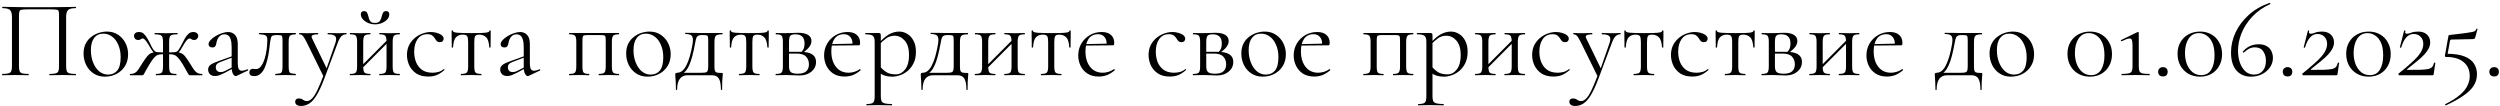 <?xml version="1.0" encoding="UTF-8"?> <svg xmlns="http://www.w3.org/2000/svg" width="731" height="31" viewBox="0 0 731 31" fill="none"><path d="M22.122 21.616C22.186 21.616 22.218 21.68 22.218 21.808C22.218 21.936 22.186 22 22.122 22C21.61 22 21.024 21.989 20.363 21.968C19.723 21.947 19.05 21.936 18.346 21.936C17.6 21.936 16.896 21.947 16.235 21.968C15.595 21.989 15.018 22 14.507 22C14.443 22 14.411 21.936 14.411 21.808C14.411 21.68 14.443 21.616 14.507 21.616C15.296 21.616 15.883 21.563 16.267 21.456C16.672 21.349 16.939 21.136 17.067 20.816C17.195 20.496 17.259 20.027 17.259 19.408V4.72C17.259 4.059 17.227 3.589 17.163 3.312C17.099 3.035 16.885 2.875 16.523 2.832C16.181 2.768 15.595 2.736 14.762 2.736H8.203C7.349 2.736 6.731 2.768 6.346 2.832C5.984 2.896 5.76 3.067 5.675 3.344C5.589 3.621 5.546 4.08 5.546 4.72V19.408C5.546 20.027 5.611 20.496 5.739 20.816C5.867 21.136 6.133 21.349 6.538 21.456C6.944 21.563 7.541 21.616 8.331 21.616C8.373 21.616 8.395 21.68 8.395 21.808C8.395 21.936 8.373 22 8.331 22C7.797 22 7.21 21.989 6.571 21.968C5.931 21.947 5.226 21.936 4.458 21.936C3.755 21.936 3.072 21.947 2.41 21.968C1.77 21.989 1.194 22 0.682 22C0.64 22 0.619 21.936 0.619 21.808C0.619 21.68 0.64 21.616 0.682 21.616C1.472 21.616 2.069 21.563 2.474 21.456C2.88 21.349 3.147 21.136 3.275 20.816C3.424 20.496 3.498 20.027 3.498 19.408V4.976C3.498 4.059 3.328 3.397 2.986 2.992C2.645 2.587 1.888 2.384 0.715 2.384C0.672 2.384 0.65 2.32 0.65 2.192C0.65 2.064 0.672 2 0.715 2C1.077 2 1.802 2.011 2.89 2.032C3.978 2.053 5.28 2.075 6.795 2.096C8.331 2.096 9.909 2.096 11.53 2.096C12.853 2.096 14.112 2.096 15.306 2.096C16.501 2.075 17.589 2.064 18.57 2.064C19.552 2.043 20.352 2.032 20.971 2.032C21.61 2.011 21.994 2 22.122 2C22.186 2 22.218 2.064 22.218 2.192C22.218 2.32 22.186 2.384 22.122 2.384C20.949 2.384 20.192 2.587 19.851 2.992C19.509 3.397 19.338 4.059 19.338 4.976V19.408C19.338 20.027 19.402 20.496 19.53 20.816C19.68 21.136 19.947 21.349 20.331 21.456C20.736 21.563 21.333 21.616 22.122 21.616ZM30.673 22.416C29.415 22.416 28.316 22.107 27.377 21.488C26.439 20.869 25.713 20.048 25.201 19.024C24.689 17.979 24.433 16.859 24.433 15.664C24.433 14.555 24.636 13.595 25.041 12.784C25.447 11.973 25.991 11.312 26.673 10.8C27.356 10.267 28.092 9.872 28.881 9.616C29.692 9.36 30.481 9.232 31.249 9.232C32.551 9.232 33.66 9.552 34.577 10.192C35.516 10.832 36.231 11.653 36.721 12.656C37.212 13.659 37.457 14.715 37.457 15.824C37.457 17.189 37.148 18.363 36.529 19.344C35.911 20.325 35.089 21.083 34.065 21.616C33.041 22.149 31.911 22.416 30.673 22.416ZM31.601 21.808C32.732 21.808 33.628 21.413 34.289 20.624C34.951 19.813 35.281 18.512 35.281 16.72C35.281 15.376 35.057 14.192 34.609 13.168C34.183 12.123 33.585 11.312 32.817 10.736C32.049 10.139 31.175 9.84 30.193 9.84C29.063 9.84 28.177 10.256 27.537 11.088C26.897 11.92 26.577 13.115 26.577 14.672C26.577 15.973 26.791 17.168 27.217 18.256C27.644 19.344 28.231 20.208 28.977 20.848C29.745 21.488 30.62 21.808 31.601 21.808ZM45.647 22C45.583 22 45.551 21.936 45.551 21.808C45.551 21.68 45.583 21.616 45.647 21.616C46.522 21.616 47.077 21.477 47.311 21.2C47.546 20.923 47.663 20.325 47.663 19.408V12.304C47.663 11.685 47.61 11.216 47.503 10.896C47.397 10.576 47.173 10.352 46.831 10.224C46.49 10.096 45.967 10.032 45.263 10.032C45.221 10.032 45.199 9.968 45.199 9.84C45.199 9.712 45.221 9.648 45.263 9.648C45.839 9.648 46.394 9.659 46.927 9.68C47.482 9.701 48.026 9.712 48.559 9.712C49.093 9.712 49.626 9.701 50.159 9.68C50.714 9.659 51.279 9.648 51.855 9.648C51.919 9.648 51.951 9.712 51.951 9.84C51.951 9.968 51.919 10.032 51.855 10.032C51.173 10.032 50.661 10.085 50.319 10.192C49.978 10.299 49.743 10.512 49.615 10.832C49.509 11.152 49.455 11.621 49.455 12.24V19.408C49.455 20.325 49.573 20.923 49.807 21.2C50.063 21.477 50.639 21.616 51.535 21.616C51.578 21.616 51.599 21.68 51.599 21.808C51.599 21.936 51.578 22 51.535 22C51.109 22 50.639 21.989 50.127 21.968C49.615 21.947 49.093 21.936 48.559 21.936C48.026 21.936 47.503 21.947 46.991 21.968C46.501 21.989 46.053 22 45.647 22ZM38.063 22C37.999 22 37.967 21.936 37.967 21.808C37.967 21.68 37.999 21.616 38.063 21.616C38.703 21.616 39.205 21.488 39.567 21.232C39.951 20.976 40.293 20.603 40.591 20.112C40.911 19.621 41.295 19.013 41.743 18.288C42.298 17.435 42.757 16.795 43.119 16.368C43.482 15.941 43.866 15.653 44.271 15.504C44.698 15.333 45.274 15.248 45.999 15.248C46.234 15.248 46.49 15.259 46.767 15.28C47.066 15.301 47.397 15.323 47.759 15.344C48.122 15.344 48.495 15.355 48.879 15.376L48.847 15.952C48.293 15.888 47.823 15.856 47.439 15.856C46.885 15.856 46.415 15.941 46.031 16.112C45.669 16.261 45.306 16.56 44.943 17.008C44.581 17.435 44.143 18.075 43.631 18.928C43.162 19.717 42.81 20.325 42.575 20.752C42.362 21.157 42.202 21.456 42.095 21.648C41.989 21.819 41.903 21.925 41.839 21.968C41.775 21.989 41.69 22 41.583 22H38.063ZM45.999 15.792C45.573 15.792 45.189 15.611 44.847 15.248C44.527 14.885 44.207 14.427 43.887 13.872C43.695 13.488 43.461 13.093 43.183 12.688C42.927 12.283 42.671 11.941 42.415 11.664C42.181 11.387 41.967 11.248 41.775 11.248C41.626 11.248 41.487 11.28 41.359 11.344C41.231 11.408 41.103 11.483 40.975 11.568C40.847 11.653 40.666 11.696 40.431 11.696C40.047 11.696 39.738 11.579 39.503 11.344C39.29 11.088 39.183 10.8 39.183 10.48C39.183 10.181 39.301 9.925 39.535 9.712C39.77 9.477 40.143 9.36 40.655 9.36C41.21 9.36 41.669 9.531 42.031 9.872C42.415 10.213 42.789 10.704 43.151 11.344C43.514 11.984 43.919 12.773 44.367 13.712C44.517 13.968 44.666 14.213 44.815 14.448C44.986 14.683 45.167 14.875 45.359 15.024C45.551 15.173 45.765 15.248 45.999 15.248V15.792ZM55.567 22C55.461 22 55.375 21.989 55.311 21.968C55.247 21.925 55.162 21.819 55.055 21.648C54.97 21.456 54.799 21.157 54.543 20.752C54.309 20.325 53.967 19.717 53.519 18.928C53.007 18.075 52.559 17.435 52.175 17.008C51.813 16.56 51.439 16.261 51.055 16.112C50.693 15.941 50.234 15.856 49.679 15.856C49.295 15.856 48.837 15.888 48.303 15.952L48.271 15.376C48.655 15.355 49.029 15.344 49.391 15.344C49.754 15.323 50.085 15.301 50.383 15.28C50.682 15.259 50.938 15.248 51.151 15.248C51.877 15.248 52.442 15.333 52.847 15.504C53.274 15.653 53.669 15.941 54.031 16.368C54.394 16.795 54.842 17.435 55.375 18.288C55.845 19.013 56.229 19.621 56.527 20.112C56.847 20.603 57.189 20.976 57.551 21.232C57.935 21.488 58.447 21.616 59.087 21.616C59.151 21.616 59.183 21.68 59.183 21.808C59.183 21.936 59.151 22 59.087 22H55.567ZM51.151 15.792V15.248C51.386 15.248 51.599 15.173 51.791 15.024C51.983 14.875 52.154 14.683 52.303 14.448C52.453 14.213 52.602 13.968 52.751 13.712C53.242 12.773 53.658 11.984 53.999 11.344C54.362 10.704 54.735 10.213 55.119 9.872C55.503 9.531 55.962 9.36 56.495 9.36C56.986 9.36 57.349 9.477 57.583 9.712C57.839 9.925 57.967 10.181 57.967 10.48C57.967 10.8 57.85 11.088 57.615 11.344C57.402 11.579 57.103 11.696 56.719 11.696C56.506 11.696 56.325 11.653 56.175 11.568C56.026 11.483 55.887 11.408 55.759 11.344C55.653 11.28 55.525 11.248 55.375 11.248C55.205 11.248 54.981 11.387 54.703 11.664C54.447 11.941 54.191 12.283 53.935 12.688C53.679 13.093 53.445 13.488 53.231 13.872C52.954 14.427 52.645 14.885 52.303 15.248C51.962 15.611 51.578 15.792 51.151 15.792ZM69.173 22.192C69.088 22.235 69.002 22.256 68.917 22.256C68.64 22.256 68.373 22.032 68.117 21.584C67.861 21.115 67.733 20.443 67.733 19.568V13.84C67.733 12.837 67.637 12.059 67.445 11.504C67.274 10.949 67.029 10.565 66.709 10.352C66.41 10.139 66.069 10.032 65.685 10.032C65.152 10.032 64.714 10.171 64.373 10.448C64.032 10.704 63.776 11.035 63.605 11.44C63.434 11.845 63.317 12.251 63.253 12.656C63.232 12.955 63.136 13.232 62.965 13.488C62.816 13.744 62.517 13.872 62.069 13.872C61.728 13.872 61.461 13.787 61.269 13.616C61.077 13.445 60.981 13.211 60.981 12.912C60.981 12.528 61.173 12.133 61.557 11.728C61.941 11.301 62.421 10.917 62.997 10.576C63.594 10.213 64.213 9.925 64.853 9.712C65.514 9.477 66.133 9.36 66.709 9.36C67.52 9.36 68.192 9.648 68.725 10.224C69.258 10.779 69.525 11.664 69.525 12.88V18.544C69.525 19.291 69.621 19.835 69.813 20.176C70.005 20.517 70.314 20.688 70.741 20.688C71.125 20.688 71.658 20.549 72.341 20.272C72.448 20.229 72.522 20.272 72.565 20.4C72.608 20.507 72.576 20.581 72.469 20.624L69.173 22.192ZM62.901 22.224C62.218 22.224 61.706 22.043 61.365 21.68C61.024 21.296 60.853 20.859 60.853 20.368C60.853 19.771 61.088 19.301 61.557 18.96C62.026 18.597 62.794 18.235 63.861 17.872L68.053 16.368L68.149 16.72L64.437 18.128C63.946 18.32 63.594 18.533 63.381 18.768C63.189 19.003 63.093 19.301 63.093 19.664C63.093 20.112 63.221 20.464 63.477 20.72C63.733 20.955 64.064 21.072 64.469 21.072C64.704 21.072 64.928 21.051 65.141 21.008C65.354 20.944 65.568 20.859 65.781 20.752L68.501 19.376L68.565 19.76L65.781 21.264C65.141 21.584 64.608 21.829 64.181 22C63.754 22.149 63.328 22.224 62.901 22.224ZM74.323 22.256C73.385 22.256 72.915 21.904 72.915 21.2C72.915 20.859 73.011 20.592 73.203 20.4C73.417 20.208 73.651 20.112 73.907 20.112C74.035 20.112 74.174 20.133 74.323 20.176C74.494 20.197 74.654 20.208 74.803 20.208C75.401 20.208 75.902 19.931 76.307 19.376C76.734 18.821 77.086 18.107 77.363 17.232C77.641 16.357 77.843 15.429 77.971 14.448C78.099 13.467 78.163 12.539 78.163 11.664C78.163 10.981 78.003 10.555 77.683 10.384C77.385 10.192 76.755 10.064 75.795 10C75.731 10 75.699 9.947 75.699 9.84C75.699 9.712 75.731 9.648 75.795 9.648C75.987 9.648 76.329 9.648 76.819 9.648C77.331 9.648 77.875 9.648 78.451 9.648C79.049 9.648 79.582 9.648 80.051 9.648C80.521 9.648 80.819 9.648 80.947 9.648H86.451C86.494 9.648 86.515 9.712 86.515 9.84C86.515 9.968 86.494 10.032 86.451 10.032C85.897 10.053 85.47 10.117 85.171 10.224C84.894 10.309 84.691 10.501 84.563 10.8C84.457 11.099 84.403 11.6 84.403 12.304V19.408C84.403 20.069 84.457 20.56 84.563 20.88C84.67 21.179 84.873 21.371 85.171 21.456C85.47 21.52 85.897 21.573 86.451 21.616C86.494 21.616 86.515 21.68 86.515 21.808C86.515 21.936 86.494 22 86.451 22C86.025 22 85.566 21.989 85.075 21.968C84.585 21.947 84.083 21.936 83.571 21.936C83.017 21.936 82.473 21.947 81.939 21.968C81.427 21.989 80.969 22 80.563 22C80.499 22 80.467 21.936 80.467 21.808C80.467 21.68 80.499 21.616 80.563 21.616C81.139 21.573 81.566 21.52 81.843 21.456C82.142 21.371 82.345 21.179 82.451 20.88C82.558 20.56 82.611 20.069 82.611 19.408V12.24C82.611 11.579 82.59 11.12 82.547 10.864C82.505 10.587 82.377 10.416 82.163 10.352C81.95 10.288 81.587 10.256 81.075 10.256H80.883C80.371 10.256 79.987 10.309 79.731 10.416C79.497 10.501 79.337 10.683 79.251 10.96C79.166 11.237 79.081 11.653 78.995 12.208C78.91 13.019 78.803 13.883 78.675 14.8C78.547 15.717 78.377 16.613 78.163 17.488C77.95 18.363 77.683 19.163 77.363 19.888C77.043 20.592 76.627 21.168 76.115 21.616C75.625 22.043 75.027 22.256 74.323 22.256ZM101.23 9.648C101.294 9.648 101.326 9.712 101.326 9.84C101.326 9.968 101.294 10.032 101.23 10.032C100.696 10.032 100.238 10.213 99.853 10.576C99.469 10.939 99.107 11.579 98.766 12.496L94.862 22.896C94.094 24.944 93.358 26.555 92.653 27.728C91.95 28.923 91.213 29.765 90.445 30.256C89.699 30.747 88.867 30.992 87.95 30.992C87.501 30.992 87.118 30.885 86.797 30.672C86.478 30.48 86.317 30.171 86.317 29.744C86.317 29.424 86.424 29.179 86.638 29.008C86.829 28.859 87.053 28.784 87.309 28.784C87.736 28.784 88.056 28.848 88.269 28.976C88.483 29.104 88.696 29.232 88.909 29.36C89.123 29.488 89.4 29.552 89.742 29.552C90.254 29.552 90.744 29.307 91.213 28.816C91.704 28.347 92.227 27.536 92.781 26.384C93.336 25.232 93.987 23.664 94.734 21.68L94.701 22.576L89.645 12.304C89.176 11.365 88.803 10.757 88.525 10.48C88.269 10.181 87.939 10.032 87.534 10.032C87.491 10.032 87.469 9.968 87.469 9.84C87.469 9.712 87.491 9.648 87.534 9.648C87.875 9.648 88.227 9.659 88.59 9.68C88.974 9.701 89.336 9.712 89.677 9.712C90.382 9.712 91 9.701 91.534 9.68C92.067 9.659 92.547 9.648 92.974 9.648C93.016 9.648 93.037 9.712 93.037 9.84C93.037 9.968 93.016 10.032 92.974 10.032C92.291 10.032 91.768 10.117 91.406 10.288C91.064 10.459 91.022 10.789 91.278 11.28L95.662 20.304L94.925 21.616L98.061 12.592C98.382 11.632 98.371 10.971 98.029 10.608C97.71 10.224 96.984 10.032 95.853 10.032C95.811 10.032 95.79 9.968 95.79 9.84C95.79 9.712 95.811 9.648 95.853 9.648C96.365 9.648 96.846 9.659 97.293 9.68C97.763 9.701 98.36 9.712 99.085 9.712C99.555 9.712 99.928 9.701 100.206 9.68C100.504 9.659 100.846 9.648 101.23 9.648ZM105.408 20.464L104.96 20.016L113.632 11.312L114.08 11.76L105.408 20.464ZM104.416 19.408V12.24C104.416 11.301 104.288 10.704 104.032 10.448C103.797 10.171 103.253 10.032 102.4 10.032C102.336 10.032 102.304 9.968 102.304 9.84C102.304 9.712 102.336 9.648 102.4 9.648C102.805 9.648 103.264 9.659 103.776 9.68C104.288 9.701 104.81 9.712 105.344 9.712C105.856 9.712 106.368 9.701 106.88 9.68C107.392 9.659 107.85 9.648 108.256 9.648C108.298 9.648 108.32 9.712 108.32 9.84C108.32 9.968 108.298 10.032 108.256 10.032C107.36 10.032 106.794 10.181 106.56 10.48C106.325 10.779 106.208 11.387 106.208 12.304V19.408C106.208 20.325 106.325 20.923 106.56 21.2C106.794 21.477 107.36 21.616 108.256 21.616C108.298 21.616 108.32 21.68 108.32 21.808C108.32 21.936 108.298 22 108.256 22C107.829 22 107.36 21.989 106.848 21.968C106.357 21.947 105.856 21.936 105.344 21.936C104.81 21.936 104.288 21.947 103.776 21.968C103.264 21.989 102.794 22 102.368 22C102.304 22 102.272 21.936 102.272 21.808C102.272 21.68 102.304 21.616 102.368 21.616C103.242 21.616 103.797 21.477 104.032 21.2C104.288 20.923 104.416 20.325 104.416 19.408ZM113.024 19.408V12.24C113.024 11.301 112.896 10.704 112.64 10.448C112.405 10.171 111.861 10.032 111.008 10.032C110.944 10.032 110.912 9.968 110.912 9.84C110.912 9.712 110.944 9.648 111.008 9.648C111.413 9.648 111.872 9.659 112.384 9.68C112.896 9.701 113.418 9.712 113.952 9.712C114.464 9.712 114.976 9.701 115.488 9.68C116 9.659 116.458 9.648 116.864 9.648C116.906 9.648 116.928 9.712 116.928 9.84C116.928 9.968 116.906 10.032 116.864 10.032C115.968 10.032 115.402 10.181 115.168 10.48C114.933 10.779 114.816 11.387 114.816 12.304V19.408C114.816 20.325 114.933 20.923 115.168 21.2C115.402 21.477 115.968 21.616 116.864 21.616C116.906 21.616 116.928 21.68 116.928 21.808C116.928 21.936 116.906 22 116.864 22C116.437 22 115.968 21.989 115.456 21.968C114.965 21.947 114.464 21.936 113.952 21.936C113.418 21.936 112.885 21.947 112.352 21.968C111.84 21.989 111.381 22 110.976 22C110.912 22 110.88 21.936 110.88 21.808C110.88 21.68 110.912 21.616 110.976 21.616C111.85 21.616 112.405 21.477 112.64 21.2C112.896 20.923 113.024 20.325 113.024 19.408ZM109.632 6.704C110.357 6.704 110.848 6.501 111.104 6.096C111.36 5.691 111.53 5.253 111.616 4.784C111.722 4.4 111.85 4.048 112 3.728C112.17 3.408 112.458 3.248 112.864 3.248C113.205 3.248 113.45 3.333 113.6 3.504C113.749 3.675 113.824 3.909 113.824 4.208C113.824 4.741 113.621 5.232 113.216 5.68C112.81 6.107 112.288 6.459 111.648 6.736C111.029 6.992 110.368 7.12 109.664 7.12C108.938 7.12 108.256 6.981 107.616 6.704C106.997 6.427 106.485 6.064 106.08 5.616C105.696 5.147 105.504 4.667 105.504 4.176C105.504 3.877 105.578 3.653 105.728 3.504C105.898 3.333 106.133 3.248 106.432 3.248C106.88 3.248 107.178 3.397 107.328 3.696C107.477 3.995 107.605 4.357 107.712 4.784C107.797 5.061 107.882 5.36 107.968 5.68C108.074 5.979 108.245 6.224 108.48 6.416C108.736 6.608 109.12 6.704 109.632 6.704ZM125.236 22.384C123.785 22.384 122.601 22.075 121.684 21.456C120.766 20.816 120.084 20.016 119.636 19.056C119.209 18.075 118.996 17.083 118.996 16.08C118.996 15.013 119.198 14.064 119.604 13.232C120.03 12.4 120.585 11.696 121.268 11.12C121.95 10.544 122.708 10.107 123.54 9.808C124.372 9.509 125.182 9.36 125.972 9.36C126.59 9.36 127.177 9.445 127.732 9.616C128.308 9.765 128.777 9.989 129.14 10.288C129.524 10.587 129.716 10.928 129.716 11.312C129.716 11.589 129.62 11.835 129.428 12.048C129.236 12.24 128.958 12.336 128.596 12.336C128.254 12.336 127.966 12.229 127.732 12.016C127.518 11.803 127.337 11.557 127.188 11.28C126.953 10.896 126.676 10.587 126.356 10.352C126.036 10.117 125.556 10 124.916 10C123.7 10 122.761 10.48 122.1 11.44C121.438 12.379 121.108 13.605 121.108 15.12C121.108 16.208 121.289 17.221 121.652 18.16C122.036 19.099 122.622 19.856 123.412 20.432C124.201 20.987 125.225 21.264 126.484 21.264C127.06 21.264 127.625 21.189 128.18 21.04C128.734 20.891 129.257 20.613 129.748 20.208C129.79 20.165 129.844 20.187 129.908 20.272C129.993 20.357 130.014 20.421 129.972 20.464C129.225 21.125 128.478 21.616 127.732 21.936C126.985 22.235 126.153 22.384 125.236 22.384ZM134.808 22C134.765 22 134.744 21.936 134.744 21.808C134.744 21.68 134.765 21.616 134.808 21.616C135.683 21.616 136.248 21.477 136.504 21.2C136.76 20.923 136.888 20.325 136.888 19.408V12.304C136.888 11.429 136.792 10.853 136.6 10.576C136.408 10.277 135.971 10.128 135.288 10.128C134.477 10.128 133.827 10.384 133.336 10.896C132.845 11.387 132.557 12.368 132.472 13.84C132.472 13.883 132.408 13.904 132.28 13.904C132.152 13.904 132.088 13.883 132.088 13.84C132.088 13.541 132.088 13.093 132.088 12.496C132.088 11.877 132.077 11.248 132.056 10.608C132.056 9.968 132.056 9.445 132.056 9.04C132.056 8.933 132.12 8.88 132.248 8.88C132.376 8.88 132.44 8.933 132.44 9.04C132.44 9.339 132.931 9.52 133.912 9.584C134.893 9.648 136.184 9.68 137.784 9.68C138.829 9.68 139.747 9.669 140.536 9.648C141.347 9.627 141.976 9.573 142.424 9.488C142.872 9.381 143.096 9.232 143.096 9.04C143.096 8.933 143.16 8.88 143.288 8.88C143.416 8.88 143.48 8.933 143.48 9.04C143.48 9.445 143.48 9.968 143.48 10.608C143.48 11.248 143.469 11.877 143.448 12.496C143.448 13.093 143.448 13.541 143.448 13.84C143.448 13.883 143.384 13.904 143.256 13.904C143.128 13.904 143.064 13.883 143.064 13.84C142.979 12.368 142.669 11.387 142.136 10.896C141.624 10.384 140.973 10.128 140.184 10.128C139.523 10.128 139.107 10.277 138.936 10.576C138.765 10.853 138.68 11.429 138.68 12.304V19.408C138.68 20.325 138.797 20.923 139.032 21.2C139.267 21.477 139.821 21.616 140.696 21.616C140.76 21.616 140.792 21.68 140.792 21.808C140.792 21.936 140.76 22 140.696 22C140.291 22 139.832 21.989 139.32 21.968C138.829 21.947 138.317 21.936 137.784 21.936C137.272 21.936 136.749 21.947 136.216 21.968C135.704 21.989 135.235 22 134.808 22ZM154.579 22.192C154.494 22.235 154.409 22.256 154.323 22.256C154.046 22.256 153.779 22.032 153.523 21.584C153.267 21.115 153.139 20.443 153.139 19.568V13.84C153.139 12.837 153.043 12.059 152.851 11.504C152.681 10.949 152.435 10.565 152.115 10.352C151.817 10.139 151.475 10.032 151.091 10.032C150.558 10.032 150.121 10.171 149.779 10.448C149.438 10.704 149.182 11.035 149.011 11.44C148.841 11.845 148.723 12.251 148.659 12.656C148.638 12.955 148.542 13.232 148.371 13.488C148.222 13.744 147.923 13.872 147.475 13.872C147.134 13.872 146.867 13.787 146.675 13.616C146.483 13.445 146.387 13.211 146.387 12.912C146.387 12.528 146.579 12.133 146.963 11.728C147.347 11.301 147.827 10.917 148.403 10.576C149.001 10.213 149.619 9.925 150.259 9.712C150.921 9.477 151.539 9.36 152.115 9.36C152.926 9.36 153.598 9.648 154.131 10.224C154.665 10.779 154.931 11.664 154.931 12.88V18.544C154.931 19.291 155.027 19.835 155.219 20.176C155.411 20.517 155.721 20.688 156.147 20.688C156.531 20.688 157.065 20.549 157.747 20.272C157.854 20.229 157.929 20.272 157.971 20.4C158.014 20.507 157.982 20.581 157.875 20.624L154.579 22.192ZM148.307 22.224C147.625 22.224 147.113 22.043 146.771 21.68C146.43 21.296 146.259 20.859 146.259 20.368C146.259 19.771 146.494 19.301 146.963 18.96C147.433 18.597 148.201 18.235 149.267 17.872L153.459 16.368L153.555 16.72L149.843 18.128C149.353 18.32 149.001 18.533 148.787 18.768C148.595 19.003 148.499 19.301 148.499 19.664C148.499 20.112 148.627 20.464 148.883 20.72C149.139 20.955 149.47 21.072 149.875 21.072C150.11 21.072 150.334 21.051 150.547 21.008C150.761 20.944 150.974 20.859 151.187 20.752L153.907 19.376L153.971 19.76L151.187 21.264C150.547 21.584 150.014 21.829 149.587 22C149.161 22.149 148.734 22.224 148.307 22.224ZM180.958 21.616C181 21.616 181.022 21.68 181.022 21.808C181.022 21.936 181 22 180.958 22C180.531 22 180.062 21.989 179.55 21.968C179.059 21.947 178.558 21.936 178.046 21.936C177.512 21.936 176.99 21.947 176.478 21.968C175.966 21.989 175.518 22 175.134 22C175.07 22 175.038 21.936 175.038 21.808C175.038 21.68 175.07 21.616 175.134 21.616C175.966 21.616 176.499 21.477 176.734 21.2C176.99 20.923 177.118 20.325 177.118 19.408V12.24C177.118 11.579 177.096 11.12 177.054 10.864C177.011 10.587 176.883 10.416 176.67 10.352C176.456 10.288 176.094 10.256 175.582 10.256H171.87C171.358 10.256 170.995 10.288 170.782 10.352C170.568 10.416 170.43 10.587 170.366 10.864C170.323 11.141 170.302 11.621 170.302 12.304V19.408C170.302 20.325 170.408 20.923 170.622 21.2C170.856 21.477 171.4 21.616 172.254 21.616C172.296 21.616 172.318 21.68 172.318 21.808C172.318 21.936 172.296 22 172.254 22C171.848 22 171.4 21.989 170.91 21.968C170.419 21.947 169.928 21.936 169.438 21.936C168.904 21.936 168.382 21.947 167.87 21.968C167.358 21.989 166.888 22 166.462 22C166.398 22 166.366 21.936 166.366 21.808C166.366 21.68 166.398 21.616 166.462 21.616C167.336 21.616 167.891 21.477 168.126 21.2C168.382 20.923 168.51 20.325 168.51 19.408V12.24C168.51 11.301 168.382 10.704 168.126 10.448C167.891 10.171 167.347 10.032 166.493 10.032C166.43 10.032 166.398 9.968 166.398 9.84C166.398 9.712 166.43 9.648 166.493 9.648H180.958C181 9.648 181.022 9.712 181.022 9.84C181.022 9.968 181 10.032 180.958 10.032C180.062 10.032 179.496 10.181 179.262 10.48C179.027 10.779 178.91 11.387 178.91 12.304V19.408C178.91 20.325 179.027 20.923 179.262 21.2C179.496 21.477 180.062 21.616 180.958 21.616ZM189.33 22.416C188.071 22.416 186.972 22.107 186.034 21.488C185.095 20.869 184.37 20.048 183.858 19.024C183.346 17.979 183.09 16.859 183.09 15.664C183.09 14.555 183.292 13.595 183.698 12.784C184.103 11.973 184.647 11.312 185.33 10.8C186.012 10.267 186.748 9.872 187.538 9.616C188.348 9.36 189.138 9.232 189.906 9.232C191.207 9.232 192.316 9.552 193.234 10.192C194.172 10.832 194.887 11.653 195.378 12.656C195.868 13.659 196.114 14.715 196.114 15.824C196.114 17.189 195.804 18.363 195.186 19.344C194.567 20.325 193.746 21.083 192.722 21.616C191.698 22.149 190.567 22.416 189.33 22.416ZM190.258 21.808C191.388 21.808 192.284 21.413 192.946 20.624C193.607 19.813 193.938 18.512 193.938 16.72C193.938 15.376 193.714 14.192 193.266 13.168C192.839 12.123 192.242 11.312 191.474 10.736C190.706 10.139 189.831 9.84 188.85 9.84C187.719 9.84 186.834 10.256 186.194 11.088C185.554 11.92 185.234 13.115 185.234 14.672C185.234 15.973 185.447 17.168 185.874 18.256C186.3 19.344 186.887 20.208 187.634 20.848C188.402 21.488 189.276 21.808 190.258 21.808ZM197.643 26.192C197.643 25.253 197.622 24.496 197.579 23.92C197.558 23.365 197.526 22.917 197.483 22.576C197.462 22.235 197.451 21.947 197.451 21.712C197.451 21.52 197.515 21.403 197.643 21.36C197.792 21.296 197.931 21.264 198.059 21.264C199.062 21.264 199.926 20.571 200.651 19.184C201.398 17.797 202.016 15.685 202.507 12.848C202.635 12.059 202.646 11.451 202.539 11.024C202.432 10.597 202.198 10.309 201.835 10.16C201.472 10.011 200.992 9.936 200.395 9.936C200.352 9.936 200.331 9.883 200.331 9.776C200.331 9.648 200.352 9.584 200.395 9.584C200.63 9.584 200.982 9.595 201.451 9.616C201.92 9.616 202.411 9.616 202.923 9.616C203.435 9.616 203.904 9.627 204.331 9.648C204.779 9.648 205.078 9.648 205.227 9.648H211.211C211.254 9.648 211.275 9.712 211.275 9.84C211.275 9.968 211.254 10.032 211.211 10.032C210.55 10.032 210.048 10.096 209.707 10.224C209.387 10.352 209.174 10.576 209.067 10.896C208.96 11.216 208.907 11.685 208.907 12.304V19.408C208.907 20.048 208.96 20.496 209.067 20.752C209.195 21.008 209.408 21.168 209.707 21.232C210.027 21.296 210.464 21.328 211.019 21.328C211.19 21.328 211.286 21.349 211.307 21.392C211.328 21.413 211.339 21.52 211.339 21.712C211.339 21.925 211.318 22.203 211.275 22.544C211.254 22.907 211.222 23.376 211.179 23.952C211.158 24.528 211.147 25.275 211.147 26.192C211.147 26.277 211.083 26.32 210.955 26.32C210.848 26.32 210.795 26.277 210.795 26.192C210.795 24.763 210.603 23.707 210.219 23.024C209.835 22.341 209.142 22 208.139 22H201.035C200.075 22 199.328 22.341 198.795 23.024C198.262 23.707 197.995 24.763 197.995 26.192C197.995 26.277 197.931 26.32 197.803 26.32C197.696 26.32 197.643 26.277 197.643 26.192ZM198.923 21.936L199.051 21.296H203.883C204.886 21.296 205.611 21.275 206.059 21.232C206.507 21.168 206.784 21.008 206.891 20.752C207.019 20.475 207.083 20.027 207.083 19.408V12.24C207.083 11.579 207.062 11.12 207.019 10.864C206.998 10.587 206.87 10.416 206.635 10.352C206.422 10.288 206.038 10.256 205.483 10.256H205.099C204.715 10.256 204.406 10.32 204.171 10.448C203.936 10.555 203.755 10.757 203.627 11.056C203.52 11.333 203.424 11.717 203.339 12.208C203.04 13.851 202.742 15.237 202.443 16.368C202.144 17.499 201.824 18.427 201.483 19.152C201.163 19.877 200.79 20.464 200.363 20.912C199.958 21.339 199.478 21.68 198.923 21.936ZM216.121 22C216.078 22 216.057 21.936 216.057 21.808C216.057 21.68 216.078 21.616 216.121 21.616C216.995 21.616 217.561 21.477 217.817 21.2C218.073 20.923 218.201 20.325 218.201 19.408V12.304C218.201 11.429 218.105 10.853 217.913 10.576C217.721 10.277 217.283 10.128 216.601 10.128C215.79 10.128 215.139 10.384 214.649 10.896C214.158 11.387 213.87 12.368 213.785 13.84C213.785 13.883 213.721 13.904 213.593 13.904C213.465 13.904 213.401 13.883 213.401 13.84C213.401 13.541 213.401 13.093 213.401 12.496C213.401 11.877 213.39 11.248 213.368 10.608C213.368 9.968 213.368 9.445 213.368 9.04C213.368 8.933 213.433 8.88 213.561 8.88C213.689 8.88 213.753 8.933 213.753 9.04C213.753 9.339 214.243 9.52 215.225 9.584C216.206 9.648 217.497 9.68 219.097 9.68C220.142 9.68 221.059 9.669 221.849 9.648C222.659 9.627 223.289 9.573 223.737 9.488C224.185 9.381 224.409 9.232 224.409 9.04C224.409 8.933 224.473 8.88 224.601 8.88C224.729 8.88 224.793 8.933 224.793 9.04C224.793 9.445 224.793 9.968 224.793 10.608C224.793 11.248 224.782 11.877 224.761 12.496C224.761 13.093 224.761 13.541 224.761 13.84C224.761 13.883 224.697 13.904 224.569 13.904C224.441 13.904 224.377 13.883 224.377 13.84C224.291 12.368 223.982 11.387 223.449 10.896C222.937 10.384 222.286 10.128 221.497 10.128C220.835 10.128 220.419 10.277 220.249 10.576C220.078 10.853 219.993 11.429 219.993 12.304V19.408C219.993 20.325 220.11 20.923 220.345 21.2C220.579 21.477 221.134 21.616 222.009 21.616C222.073 21.616 222.105 21.68 222.105 21.808C222.105 21.936 222.073 22 222.009 22C221.603 22 221.145 21.989 220.633 21.968C220.142 21.947 219.63 21.936 219.097 21.936C218.585 21.936 218.062 21.947 217.529 21.968C217.017 21.989 216.547 22 216.121 22ZM229.844 9.68C230.398 9.68 230.974 9.669 231.572 9.648C232.19 9.605 232.798 9.584 233.396 9.584C234.633 9.584 235.582 9.787 236.244 10.192C236.926 10.597 237.268 11.205 237.268 12.016C237.268 13.168 236.404 14.32 234.676 15.472L234.26 15.28C234.58 14.981 234.825 14.64 234.996 14.256C235.166 13.851 235.252 13.349 235.252 12.752C235.252 11.792 235.017 11.099 234.548 10.672C234.1 10.245 233.438 10.032 232.564 10.032C231.838 10.032 231.348 10.171 231.092 10.448C230.836 10.704 230.708 11.323 230.708 12.304V19.408C230.708 20.155 230.868 20.699 231.188 21.04C231.529 21.381 232.222 21.552 233.268 21.552C234.398 21.552 235.22 21.317 235.732 20.848C236.265 20.379 236.532 19.707 236.532 18.832C236.532 17.893 236.254 17.136 235.7 16.56C235.145 15.963 234.217 15.664 232.916 15.664H229.972L229.94 15.152H234.036C237.086 15.152 238.612 16.133 238.612 18.096C238.612 19.248 238.164 20.197 237.268 20.944C236.372 21.691 235.23 22.064 233.844 22.064C233.332 22.064 232.681 22.043 231.892 22C231.124 21.957 230.441 21.936 229.844 21.936C229.31 21.936 228.788 21.947 228.276 21.968C227.764 21.989 227.294 22 226.868 22C226.804 22 226.772 21.936 226.772 21.808C226.772 21.68 226.804 21.616 226.868 21.616C227.742 21.616 228.297 21.477 228.532 21.2C228.788 20.923 228.916 20.325 228.916 19.408V12.24C228.916 11.301 228.788 10.704 228.532 10.448C228.297 10.171 227.753 10.032 226.9 10.032C226.836 10.032 226.804 9.968 226.804 9.84C226.804 9.712 226.836 9.648 226.9 9.648C227.305 9.648 227.764 9.659 228.276 9.68C228.788 9.68 229.31 9.68 229.844 9.68ZM246.981 22.384C245.658 22.384 244.549 22.096 243.653 21.52C242.757 20.923 242.085 20.155 241.637 19.216C241.189 18.277 240.965 17.285 240.965 16.24C240.965 14.939 241.263 13.776 241.861 12.752C242.479 11.707 243.301 10.885 244.325 10.288C245.37 9.669 246.543 9.36 247.845 9.36C249.018 9.36 249.914 9.648 250.533 10.224C251.173 10.779 251.493 11.547 251.493 12.528C251.493 12.763 251.471 12.944 251.429 13.072C251.386 13.2 251.279 13.264 251.109 13.264H249.253C249.338 12.219 249.146 11.419 248.677 10.864C248.229 10.288 247.589 10 246.757 10C245.562 10 244.645 10.448 244.005 11.344C243.386 12.24 243.077 13.456 243.077 14.992C243.077 16.208 243.269 17.285 243.653 18.224C244.058 19.163 244.634 19.909 245.381 20.464C246.149 20.997 247.055 21.264 248.101 21.264C248.655 21.264 249.221 21.179 249.797 21.008C250.373 20.837 250.917 20.571 251.429 20.208C251.471 20.165 251.525 20.197 251.589 20.304C251.674 20.389 251.695 20.464 251.653 20.528C250.885 21.189 250.117 21.669 249.349 21.968C248.581 22.245 247.791 22.384 246.981 22.384ZM242.501 13.328L242.469 12.912L249.765 12.752V13.264L242.501 13.328ZM253.419 30.8C253.355 30.8 253.323 30.736 253.323 30.608C253.323 30.48 253.355 30.416 253.419 30.416C254.4 30.416 255.03 30.277 255.307 30C255.606 29.723 255.755 29.125 255.755 28.208V12.24C255.755 11.344 255.574 10.757 255.211 10.48C254.848 10.181 254.134 10.032 253.067 10.032C253.003 10.032 252.971 9.968 252.971 9.84C252.971 9.712 253.003 9.648 253.067 9.648C253.6 9.648 254.102 9.648 254.571 9.648C255.062 9.648 255.499 9.648 255.883 9.648C256.288 9.648 256.64 9.648 256.939 9.648C257.174 9.648 257.334 9.701 257.419 9.808C257.504 9.915 257.547 10.139 257.547 10.48V28.208C257.547 28.805 257.622 29.264 257.771 29.584C257.942 29.904 258.251 30.117 258.699 30.224C259.168 30.352 259.851 30.416 260.747 30.416C260.811 30.416 260.843 30.48 260.843 30.608C260.843 30.736 260.811 30.8 260.747 30.8C260.171 30.8 259.531 30.789 258.827 30.768C258.144 30.747 257.419 30.736 256.651 30.736C256.054 30.736 255.467 30.747 254.891 30.768C254.336 30.789 253.846 30.8 253.419 30.8ZM260.939 22.416C260.107 22.416 259.382 22.32 258.763 22.128C258.144 21.936 257.462 21.573 256.715 21.04L257.195 19.28C257.75 19.984 258.379 20.571 259.083 21.04C259.808 21.509 260.747 21.744 261.899 21.744C263.008 21.744 263.936 21.253 264.683 20.272C265.43 19.291 265.803 17.904 265.803 16.112C265.803 14.256 265.387 12.848 264.555 11.888C263.723 10.928 262.731 10.448 261.579 10.448C260.619 10.448 259.787 10.715 259.083 11.248C258.379 11.76 257.696 12.379 257.035 13.104L256.747 12.848C257.835 11.589 258.87 10.672 259.851 10.096C260.854 9.52 261.878 9.232 262.923 9.232C263.798 9.232 264.598 9.467 265.323 9.936C266.07 10.384 266.667 11.045 267.115 11.92C267.584 12.795 267.819 13.861 267.819 15.12C267.819 16.421 267.595 17.531 267.147 18.448C266.699 19.365 266.123 20.123 265.419 20.72C264.715 21.296 263.968 21.723 263.179 22C262.39 22.277 261.643 22.416 260.939 22.416ZM269.424 26.192C269.424 25.253 269.403 24.496 269.36 23.92C269.339 23.365 269.307 22.917 269.264 22.576C269.243 22.235 269.232 21.947 269.232 21.712C269.232 21.52 269.296 21.403 269.424 21.36C269.574 21.296 269.712 21.264 269.84 21.264C270.843 21.264 271.707 20.571 272.432 19.184C273.179 17.797 273.798 15.685 274.288 12.848C274.416 12.059 274.427 11.451 274.32 11.024C274.214 10.597 273.979 10.309 273.616 10.16C273.254 10.011 272.774 9.936 272.176 9.936C272.134 9.936 272.112 9.883 272.112 9.776C272.112 9.648 272.134 9.584 272.176 9.584C272.411 9.584 272.763 9.595 273.232 9.616C273.702 9.616 274.192 9.616 274.704 9.616C275.216 9.616 275.686 9.627 276.112 9.648C276.56 9.648 276.859 9.648 277.008 9.648H282.992C283.035 9.648 283.056 9.712 283.056 9.84C283.056 9.968 283.035 10.032 282.992 10.032C282.331 10.032 281.83 10.096 281.488 10.224C281.168 10.352 280.955 10.576 280.848 10.896C280.742 11.216 280.688 11.685 280.688 12.304V19.408C280.688 20.048 280.742 20.496 280.848 20.752C280.976 21.008 281.19 21.168 281.488 21.232C281.808 21.296 282.246 21.328 282.8 21.328C282.971 21.328 283.067 21.349 283.088 21.392C283.11 21.413 283.12 21.52 283.12 21.712C283.12 21.925 283.099 22.203 283.056 22.544C283.035 22.907 283.003 23.376 282.96 23.952C282.939 24.528 282.928 25.275 282.928 26.192C282.928 26.277 282.864 26.32 282.736 26.32C282.63 26.32 282.576 26.277 282.576 26.192C282.576 24.763 282.384 23.707 282 23.024C281.616 22.341 280.923 22 279.92 22H272.816C271.856 22 271.11 22.341 270.576 23.024C270.043 23.707 269.776 24.763 269.776 26.192C269.776 26.277 269.712 26.32 269.584 26.32C269.478 26.32 269.424 26.277 269.424 26.192ZM270.704 21.936L270.832 21.296H275.664C276.667 21.296 277.392 21.275 277.84 21.232C278.288 21.168 278.566 21.008 278.672 20.752C278.8 20.475 278.864 20.027 278.864 19.408V12.24C278.864 11.579 278.843 11.12 278.8 10.864C278.779 10.587 278.651 10.416 278.416 10.352C278.203 10.288 277.819 10.256 277.264 10.256H276.88C276.496 10.256 276.187 10.32 275.952 10.448C275.718 10.555 275.536 10.757 275.408 11.056C275.302 11.333 275.206 11.717 275.12 12.208C274.822 13.851 274.523 15.237 274.224 16.368C273.926 17.499 273.606 18.427 273.264 19.152C272.944 19.877 272.571 20.464 272.144 20.912C271.739 21.339 271.259 21.68 270.704 21.936ZM288.158 20.464L287.71 20.016L296.382 11.312L296.83 11.76L288.158 20.464ZM287.166 19.408V12.24C287.166 11.301 287.038 10.704 286.782 10.448C286.547 10.171 286.003 10.032 285.15 10.032C285.086 10.032 285.054 9.968 285.054 9.84C285.054 9.712 285.086 9.648 285.15 9.648C285.555 9.648 286.014 9.659 286.526 9.68C287.038 9.701 287.56 9.712 288.094 9.712C288.606 9.712 289.118 9.701 289.63 9.68C290.142 9.659 290.6 9.648 291.006 9.648C291.048 9.648 291.07 9.712 291.07 9.84C291.07 9.968 291.048 10.032 291.006 10.032C290.11 10.032 289.544 10.181 289.31 10.48C289.075 10.779 288.958 11.387 288.958 12.304V19.408C288.958 20.325 289.075 20.923 289.31 21.2C289.544 21.477 290.11 21.616 291.006 21.616C291.048 21.616 291.07 21.68 291.07 21.808C291.07 21.936 291.048 22 291.006 22C290.579 22 290.11 21.989 289.598 21.968C289.107 21.947 288.606 21.936 288.094 21.936C287.56 21.936 287.038 21.947 286.526 21.968C286.014 21.989 285.544 22 285.118 22C285.054 22 285.022 21.936 285.022 21.808C285.022 21.68 285.054 21.616 285.118 21.616C285.992 21.616 286.547 21.477 286.782 21.2C287.038 20.923 287.166 20.325 287.166 19.408ZM295.774 19.408V12.24C295.774 11.301 295.646 10.704 295.39 10.448C295.155 10.171 294.611 10.032 293.758 10.032C293.694 10.032 293.662 9.968 293.662 9.84C293.662 9.712 293.694 9.648 293.758 9.648C294.163 9.648 294.622 9.659 295.134 9.68C295.646 9.701 296.168 9.712 296.702 9.712C297.214 9.712 297.726 9.701 298.238 9.68C298.75 9.659 299.208 9.648 299.614 9.648C299.656 9.648 299.678 9.712 299.678 9.84C299.678 9.968 299.656 10.032 299.614 10.032C298.718 10.032 298.152 10.181 297.918 10.48C297.683 10.779 297.566 11.387 297.566 12.304V19.408C297.566 20.325 297.683 20.923 297.918 21.2C298.152 21.477 298.718 21.616 299.614 21.616C299.656 21.616 299.678 21.68 299.678 21.808C299.678 21.936 299.656 22 299.614 22C299.187 22 298.718 21.989 298.206 21.968C297.715 21.947 297.214 21.936 296.702 21.936C296.168 21.936 295.635 21.947 295.102 21.968C294.59 21.989 294.131 22 293.726 22C293.662 22 293.63 21.936 293.63 21.808C293.63 21.68 293.662 21.616 293.726 21.616C294.6 21.616 295.155 21.477 295.39 21.2C295.646 20.923 295.774 20.325 295.774 19.408ZM304.402 22C304.359 22 304.338 21.936 304.338 21.808C304.338 21.68 304.359 21.616 304.402 21.616C305.276 21.616 305.842 21.477 306.098 21.2C306.354 20.923 306.482 20.325 306.482 19.408V12.304C306.482 11.429 306.386 10.853 306.194 10.576C306.002 10.277 305.564 10.128 304.882 10.128C304.071 10.128 303.42 10.384 302.93 10.896C302.439 11.387 302.151 12.368 302.066 13.84C302.066 13.883 302.002 13.904 301.874 13.904C301.746 13.904 301.682 13.883 301.682 13.84C301.682 13.541 301.682 13.093 301.682 12.496C301.682 11.877 301.671 11.248 301.65 10.608C301.65 9.968 301.65 9.445 301.65 9.04C301.65 8.933 301.714 8.88 301.842 8.88C301.97 8.88 302.034 8.933 302.034 9.04C302.034 9.339 302.524 9.52 303.506 9.584C304.487 9.648 305.778 9.68 307.378 9.68C308.423 9.68 309.34 9.669 310.13 9.648C310.94 9.627 311.57 9.573 312.018 9.488C312.466 9.381 312.69 9.232 312.69 9.04C312.69 8.933 312.754 8.88 312.882 8.88C313.01 8.88 313.074 8.933 313.074 9.04C313.074 9.445 313.074 9.968 313.074 10.608C313.074 11.248 313.063 11.877 313.042 12.496C313.042 13.093 313.042 13.541 313.042 13.84C313.042 13.883 312.978 13.904 312.85 13.904C312.722 13.904 312.658 13.883 312.658 13.84C312.572 12.368 312.263 11.387 311.73 10.896C311.218 10.384 310.567 10.128 309.778 10.128C309.116 10.128 308.7 10.277 308.53 10.576C308.359 10.853 308.274 11.429 308.274 12.304V19.408C308.274 20.325 308.391 20.923 308.626 21.2C308.86 21.477 309.415 21.616 310.29 21.616C310.354 21.616 310.386 21.68 310.386 21.808C310.386 21.936 310.354 22 310.29 22C309.884 22 309.426 21.989 308.914 21.968C308.423 21.947 307.911 21.936 307.378 21.936C306.866 21.936 306.343 21.947 305.81 21.968C305.298 21.989 304.828 22 304.402 22ZM321.293 22.384C319.97 22.384 318.861 22.096 317.965 21.52C317.069 20.923 316.397 20.155 315.949 19.216C315.501 18.277 315.277 17.285 315.277 16.24C315.277 14.939 315.576 13.776 316.173 12.752C316.792 11.707 317.613 10.885 318.637 10.288C319.682 9.669 320.856 9.36 322.157 9.36C323.33 9.36 324.226 9.648 324.845 10.224C325.485 10.779 325.805 11.547 325.805 12.528C325.805 12.763 325.784 12.944 325.741 13.072C325.698 13.2 325.592 13.264 325.421 13.264H323.565C323.65 12.219 323.458 11.419 322.989 10.864C322.541 10.288 321.901 10 321.069 10C319.874 10 318.957 10.448 318.317 11.344C317.698 12.24 317.389 13.456 317.389 14.992C317.389 16.208 317.581 17.285 317.965 18.224C318.37 19.163 318.946 19.909 319.693 20.464C320.461 20.997 321.368 21.264 322.413 21.264C322.968 21.264 323.533 21.179 324.109 21.008C324.685 20.837 325.229 20.571 325.741 20.208C325.784 20.165 325.837 20.197 325.901 20.304C325.986 20.389 326.008 20.464 325.965 20.528C325.197 21.189 324.429 21.669 323.661 21.968C322.893 22.245 322.104 22.384 321.293 22.384ZM316.813 13.328L316.781 12.912L324.077 12.752V13.264L316.813 13.328ZM342.08 22.384C340.629 22.384 339.445 22.075 338.528 21.456C337.61 20.816 336.928 20.016 336.48 19.056C336.053 18.075 335.84 17.083 335.84 16.08C335.84 15.013 336.042 14.064 336.448 13.232C336.874 12.4 337.429 11.696 338.112 11.12C338.794 10.544 339.552 10.107 340.384 9.808C341.216 9.509 342.026 9.36 342.816 9.36C343.434 9.36 344.021 9.445 344.576 9.616C345.152 9.765 345.621 9.989 345.984 10.288C346.368 10.587 346.56 10.928 346.56 11.312C346.56 11.589 346.464 11.835 346.272 12.048C346.08 12.24 345.802 12.336 345.44 12.336C345.098 12.336 344.81 12.229 344.576 12.016C344.362 11.803 344.181 11.557 344.032 11.28C343.797 10.896 343.52 10.587 343.2 10.352C342.88 10.117 342.4 10 341.76 10C340.544 10 339.605 10.48 338.944 11.44C338.282 12.379 337.952 13.605 337.952 15.12C337.952 16.208 338.133 17.221 338.496 18.16C338.88 19.099 339.466 19.856 340.256 20.432C341.045 20.987 342.069 21.264 343.328 21.264C343.904 21.264 344.469 21.189 345.024 21.04C345.578 20.891 346.101 20.613 346.592 20.208C346.634 20.165 346.688 20.187 346.752 20.272C346.837 20.357 346.858 20.421 346.816 20.464C346.069 21.125 345.322 21.616 344.576 21.936C343.829 22.235 342.997 22.384 342.08 22.384ZM351.844 9.68C352.398 9.68 352.974 9.669 353.572 9.648C354.19 9.605 354.798 9.584 355.396 9.584C356.633 9.584 357.582 9.787 358.244 10.192C358.926 10.597 359.268 11.205 359.268 12.016C359.268 13.168 358.404 14.32 356.676 15.472L356.26 15.28C356.58 14.981 356.825 14.64 356.996 14.256C357.166 13.851 357.252 13.349 357.252 12.752C357.252 11.792 357.017 11.099 356.548 10.672C356.1 10.245 355.438 10.032 354.564 10.032C353.838 10.032 353.348 10.171 353.092 10.448C352.836 10.704 352.708 11.323 352.708 12.304V19.408C352.708 20.155 352.868 20.699 353.188 21.04C353.529 21.381 354.222 21.552 355.268 21.552C356.398 21.552 357.22 21.317 357.732 20.848C358.265 20.379 358.532 19.707 358.532 18.832C358.532 17.893 358.254 17.136 357.7 16.56C357.145 15.963 356.217 15.664 354.916 15.664H351.972L351.94 15.152H356.036C359.086 15.152 360.612 16.133 360.612 18.096C360.612 19.248 360.164 20.197 359.268 20.944C358.372 21.691 357.23 22.064 355.844 22.064C355.332 22.064 354.681 22.043 353.892 22C353.124 21.957 352.441 21.936 351.844 21.936C351.31 21.936 350.788 21.947 350.276 21.968C349.764 21.989 349.294 22 348.868 22C348.804 22 348.772 21.936 348.772 21.808C348.772 21.68 348.804 21.616 348.868 21.616C349.742 21.616 350.297 21.477 350.532 21.2C350.788 20.923 350.916 20.325 350.916 19.408V12.24C350.916 11.301 350.788 10.704 350.532 10.448C350.297 10.171 349.753 10.032 348.9 10.032C348.836 10.032 348.804 9.968 348.804 9.84C348.804 9.712 348.836 9.648 348.9 9.648C349.305 9.648 349.764 9.659 350.276 9.68C350.788 9.68 351.31 9.68 351.844 9.68ZM369.205 22.416C367.946 22.416 366.847 22.107 365.909 21.488C364.97 20.869 364.245 20.048 363.733 19.024C363.221 17.979 362.965 16.859 362.965 15.664C362.965 14.555 363.167 13.595 363.573 12.784C363.978 11.973 364.522 11.312 365.205 10.8C365.887 10.267 366.623 9.872 367.413 9.616C368.223 9.36 369.013 9.232 369.781 9.232C371.082 9.232 372.191 9.552 373.109 10.192C374.047 10.832 374.762 11.653 375.253 12.656C375.743 13.659 375.989 14.715 375.989 15.824C375.989 17.189 375.679 18.363 375.061 19.344C374.442 20.325 373.621 21.083 372.597 21.616C371.573 22.149 370.442 22.416 369.205 22.416ZM370.133 21.808C371.263 21.808 372.159 21.413 372.821 20.624C373.482 19.813 373.813 18.512 373.813 16.72C373.813 15.376 373.589 14.192 373.141 13.168C372.714 12.123 372.117 11.312 371.349 10.736C370.581 10.139 369.706 9.84 368.725 9.84C367.594 9.84 366.709 10.256 366.069 11.088C365.429 11.92 365.109 13.115 365.109 14.672C365.109 15.973 365.322 17.168 365.749 18.256C366.175 19.344 366.762 20.208 367.509 20.848C368.277 21.488 369.151 21.808 370.133 21.808ZM384.293 22.384C382.97 22.384 381.861 22.096 380.965 21.52C380.069 20.923 379.397 20.155 378.949 19.216C378.501 18.277 378.277 17.285 378.277 16.24C378.277 14.939 378.576 13.776 379.173 12.752C379.792 11.707 380.613 10.885 381.637 10.288C382.682 9.669 383.856 9.36 385.157 9.36C386.33 9.36 387.226 9.648 387.845 10.224C388.485 10.779 388.805 11.547 388.805 12.528C388.805 12.763 388.784 12.944 388.741 13.072C388.698 13.2 388.592 13.264 388.421 13.264H386.565C386.65 12.219 386.458 11.419 385.989 10.864C385.541 10.288 384.901 10 384.069 10C382.874 10 381.957 10.448 381.317 11.344C380.698 12.24 380.389 13.456 380.389 14.992C380.389 16.208 380.581 17.285 380.965 18.224C381.37 19.163 381.946 19.909 382.693 20.464C383.461 20.997 384.368 21.264 385.413 21.264C385.968 21.264 386.533 21.179 387.109 21.008C387.685 20.837 388.229 20.571 388.741 20.208C388.784 20.165 388.837 20.197 388.901 20.304C388.986 20.389 389.008 20.464 388.965 20.528C388.197 21.189 387.429 21.669 386.661 21.968C385.893 22.245 385.104 22.384 384.293 22.384ZM379.813 13.328L379.781 12.912L387.077 12.752V13.264L379.813 13.328ZM413.208 21.616C413.25 21.616 413.272 21.68 413.272 21.808C413.272 21.936 413.25 22 413.208 22C412.781 22 412.312 21.989 411.8 21.968C411.309 21.947 410.808 21.936 410.296 21.936C409.762 21.936 409.24 21.947 408.728 21.968C408.216 21.989 407.768 22 407.384 22C407.32 22 407.288 21.936 407.288 21.808C407.288 21.68 407.32 21.616 407.384 21.616C408.216 21.616 408.749 21.477 408.984 21.2C409.24 20.923 409.368 20.325 409.368 19.408V12.24C409.368 11.579 409.346 11.12 409.304 10.864C409.261 10.587 409.133 10.416 408.92 10.352C408.706 10.288 408.344 10.256 407.832 10.256H404.12C403.608 10.256 403.245 10.288 403.032 10.352C402.818 10.416 402.68 10.587 402.616 10.864C402.573 11.141 402.552 11.621 402.552 12.304V19.408C402.552 20.325 402.658 20.923 402.872 21.2C403.106 21.477 403.65 21.616 404.504 21.616C404.546 21.616 404.568 21.68 404.568 21.808C404.568 21.936 404.546 22 404.504 22C404.098 22 403.65 21.989 403.16 21.968C402.669 21.947 402.178 21.936 401.688 21.936C401.154 21.936 400.632 21.947 400.12 21.968C399.608 21.989 399.138 22 398.712 22C398.648 22 398.616 21.936 398.616 21.808C398.616 21.68 398.648 21.616 398.712 21.616C399.586 21.616 400.141 21.477 400.376 21.2C400.632 20.923 400.76 20.325 400.76 19.408V12.24C400.76 11.301 400.632 10.704 400.376 10.448C400.141 10.171 399.597 10.032 398.743 10.032C398.68 10.032 398.648 9.968 398.648 9.84C398.648 9.712 398.68 9.648 398.743 9.648H413.208C413.25 9.648 413.272 9.712 413.272 9.84C413.272 9.968 413.25 10.032 413.208 10.032C412.312 10.032 411.746 10.181 411.512 10.48C411.277 10.779 411.16 11.387 411.16 12.304V19.408C411.16 20.325 411.277 20.923 411.512 21.2C411.746 21.477 412.312 21.616 413.208 21.616ZM414.732 30.8C414.668 30.8 414.636 30.736 414.636 30.608C414.636 30.48 414.668 30.416 414.732 30.416C415.713 30.416 416.342 30.277 416.62 30C416.918 29.723 417.068 29.125 417.068 28.208V12.24C417.068 11.344 416.886 10.757 416.524 10.48C416.161 10.181 415.446 10.032 414.38 10.032C414.316 10.032 414.284 9.968 414.284 9.84C414.284 9.712 414.316 9.648 414.38 9.648C414.913 9.648 415.414 9.648 415.884 9.648C416.374 9.648 416.812 9.648 417.196 9.648C417.601 9.648 417.953 9.648 418.252 9.648C418.486 9.648 418.646 9.701 418.732 9.808C418.817 9.915 418.86 10.139 418.86 10.48V28.208C418.86 28.805 418.934 29.264 419.084 29.584C419.254 29.904 419.564 30.117 420.012 30.224C420.481 30.352 421.164 30.416 422.06 30.416C422.124 30.416 422.156 30.48 422.156 30.608C422.156 30.736 422.124 30.8 422.06 30.8C421.484 30.8 420.844 30.789 420.14 30.768C419.457 30.747 418.732 30.736 417.964 30.736C417.366 30.736 416.78 30.747 416.204 30.768C415.649 30.789 415.158 30.8 414.732 30.8ZM422.252 22.416C421.42 22.416 420.694 22.32 420.076 22.128C419.457 21.936 418.774 21.573 418.028 21.04L418.508 19.28C419.062 19.984 419.692 20.571 420.396 21.04C421.121 21.509 422.06 21.744 423.212 21.744C424.321 21.744 425.249 21.253 425.996 20.272C426.742 19.291 427.116 17.904 427.116 16.112C427.116 14.256 426.7 12.848 425.868 11.888C425.036 10.928 424.044 10.448 422.892 10.448C421.932 10.448 421.1 10.715 420.396 11.248C419.692 11.76 419.009 12.379 418.348 13.104L418.06 12.848C419.148 11.589 420.182 10.672 421.164 10.096C422.166 9.52 423.19 9.232 424.236 9.232C425.11 9.232 425.91 9.467 426.636 9.936C427.382 10.384 427.98 11.045 428.428 11.92C428.897 12.795 429.132 13.861 429.132 15.12C429.132 16.421 428.908 17.531 428.46 18.448C428.012 19.365 427.436 20.123 426.732 20.72C426.028 21.296 425.281 21.723 424.492 22C423.702 22.277 422.956 22.416 422.252 22.416ZM434.408 20.464L433.96 20.016L442.632 11.312L443.08 11.76L434.408 20.464ZM433.416 19.408V12.24C433.416 11.301 433.288 10.704 433.032 10.448C432.797 10.171 432.253 10.032 431.4 10.032C431.336 10.032 431.304 9.968 431.304 9.84C431.304 9.712 431.336 9.648 431.4 9.648C431.805 9.648 432.264 9.659 432.776 9.68C433.288 9.701 433.81 9.712 434.344 9.712C434.856 9.712 435.368 9.701 435.88 9.68C436.392 9.659 436.85 9.648 437.256 9.648C437.298 9.648 437.32 9.712 437.32 9.84C437.32 9.968 437.298 10.032 437.256 10.032C436.36 10.032 435.794 10.181 435.56 10.48C435.325 10.779 435.208 11.387 435.208 12.304V19.408C435.208 20.325 435.325 20.923 435.56 21.2C435.794 21.477 436.36 21.616 437.256 21.616C437.298 21.616 437.32 21.68 437.32 21.808C437.32 21.936 437.298 22 437.256 22C436.829 22 436.36 21.989 435.848 21.968C435.357 21.947 434.856 21.936 434.344 21.936C433.81 21.936 433.288 21.947 432.776 21.968C432.264 21.989 431.794 22 431.368 22C431.304 22 431.272 21.936 431.272 21.808C431.272 21.68 431.304 21.616 431.368 21.616C432.242 21.616 432.797 21.477 433.032 21.2C433.288 20.923 433.416 20.325 433.416 19.408ZM442.024 19.408V12.24C442.024 11.301 441.896 10.704 441.64 10.448C441.405 10.171 440.861 10.032 440.008 10.032C439.944 10.032 439.912 9.968 439.912 9.84C439.912 9.712 439.944 9.648 440.008 9.648C440.413 9.648 440.872 9.659 441.384 9.68C441.896 9.701 442.418 9.712 442.952 9.712C443.464 9.712 443.976 9.701 444.488 9.68C445 9.659 445.458 9.648 445.864 9.648C445.906 9.648 445.928 9.712 445.928 9.84C445.928 9.968 445.906 10.032 445.864 10.032C444.968 10.032 444.402 10.181 444.168 10.48C443.933 10.779 443.816 11.387 443.816 12.304V19.408C443.816 20.325 443.933 20.923 444.168 21.2C444.402 21.477 444.968 21.616 445.864 21.616C445.906 21.616 445.928 21.68 445.928 21.808C445.928 21.936 445.906 22 445.864 22C445.437 22 444.968 21.989 444.456 21.968C443.965 21.947 443.464 21.936 442.952 21.936C442.418 21.936 441.885 21.947 441.352 21.968C440.84 21.989 440.381 22 439.976 22C439.912 22 439.88 21.936 439.88 21.808C439.88 21.68 439.912 21.616 439.976 21.616C440.85 21.616 441.405 21.477 441.64 21.2C441.896 20.923 442.024 20.325 442.024 19.408ZM454.236 22.384C452.785 22.384 451.601 22.075 450.684 21.456C449.766 20.816 449.084 20.016 448.636 19.056C448.209 18.075 447.996 17.083 447.996 16.08C447.996 15.013 448.198 14.064 448.604 13.232C449.03 12.4 449.585 11.696 450.268 11.12C450.95 10.544 451.708 10.107 452.54 9.808C453.372 9.509 454.182 9.36 454.972 9.36C455.59 9.36 456.177 9.445 456.732 9.616C457.308 9.765 457.777 9.989 458.14 10.288C458.524 10.587 458.716 10.928 458.716 11.312C458.716 11.589 458.62 11.835 458.428 12.048C458.236 12.24 457.958 12.336 457.596 12.336C457.254 12.336 456.966 12.229 456.732 12.016C456.518 11.803 456.337 11.557 456.188 11.28C455.953 10.896 455.676 10.587 455.356 10.352C455.036 10.117 454.556 10 453.916 10C452.7 10 451.761 10.48 451.1 11.44C450.438 12.379 450.108 13.605 450.108 15.12C450.108 16.208 450.289 17.221 450.652 18.16C451.036 19.099 451.622 19.856 452.412 20.432C453.201 20.987 454.225 21.264 455.484 21.264C456.06 21.264 456.625 21.189 457.18 21.04C457.734 20.891 458.257 20.613 458.748 20.208C458.79 20.165 458.844 20.187 458.908 20.272C458.993 20.357 459.014 20.421 458.972 20.464C458.225 21.125 457.478 21.616 456.732 21.936C455.985 22.235 455.153 22.384 454.236 22.384ZM473.792 9.648C473.856 9.648 473.888 9.712 473.888 9.84C473.888 9.968 473.856 10.032 473.792 10.032C473.259 10.032 472.8 10.213 472.416 10.576C472.032 10.939 471.669 11.579 471.328 12.496L467.424 22.896C466.656 24.944 465.92 26.555 465.216 27.728C464.512 28.923 463.776 29.765 463.008 30.256C462.261 30.747 461.429 30.992 460.512 30.992C460.064 30.992 459.68 30.885 459.36 30.672C459.04 30.48 458.88 30.171 458.88 29.744C458.88 29.424 458.987 29.179 459.2 29.008C459.392 28.859 459.616 28.784 459.872 28.784C460.299 28.784 460.619 28.848 460.832 28.976C461.045 29.104 461.259 29.232 461.472 29.36C461.685 29.488 461.963 29.552 462.304 29.552C462.816 29.552 463.307 29.307 463.776 28.816C464.267 28.347 464.789 27.536 465.344 26.384C465.899 25.232 466.549 23.664 467.296 21.68L467.264 22.576L462.208 12.304C461.739 11.365 461.365 10.757 461.088 10.48C460.832 10.181 460.501 10.032 460.096 10.032C460.053 10.032 460.032 9.968 460.032 9.84C460.032 9.712 460.053 9.648 460.096 9.648C460.437 9.648 460.789 9.659 461.152 9.68C461.536 9.701 461.899 9.712 462.24 9.712C462.944 9.712 463.563 9.701 464.096 9.68C464.629 9.659 465.109 9.648 465.536 9.648C465.579 9.648 465.6 9.712 465.6 9.84C465.6 9.968 465.579 10.032 465.536 10.032C464.853 10.032 464.331 10.117 463.968 10.288C463.627 10.459 463.584 10.789 463.84 11.28L468.224 20.304L467.488 21.616L470.624 12.592C470.944 11.632 470.933 10.971 470.592 10.608C470.272 10.224 469.547 10.032 468.416 10.032C468.373 10.032 468.352 9.968 468.352 9.84C468.352 9.712 468.373 9.648 468.416 9.648C468.928 9.648 469.408 9.659 469.856 9.68C470.325 9.701 470.923 9.712 471.648 9.712C472.117 9.712 472.491 9.701 472.768 9.68C473.067 9.659 473.408 9.648 473.792 9.648ZM477.714 22C477.672 22 477.65 21.936 477.65 21.808C477.65 21.68 477.672 21.616 477.714 21.616C478.589 21.616 479.154 21.477 479.41 21.2C479.666 20.923 479.794 20.325 479.794 19.408V12.304C479.794 11.429 479.698 10.853 479.506 10.576C479.314 10.277 478.877 10.128 478.194 10.128C477.384 10.128 476.733 10.384 476.242 10.896C475.752 11.387 475.464 12.368 475.378 13.84C475.378 13.883 475.314 13.904 475.186 13.904C475.058 13.904 474.994 13.883 474.994 13.84C474.994 13.541 474.994 13.093 474.994 12.496C474.994 11.877 474.984 11.248 474.962 10.608C474.962 9.968 474.962 9.445 474.962 9.04C474.962 8.933 475.026 8.88 475.154 8.88C475.282 8.88 475.346 8.933 475.346 9.04C475.346 9.339 475.837 9.52 476.818 9.584C477.8 9.648 479.09 9.68 480.69 9.68C481.736 9.68 482.653 9.669 483.442 9.648C484.253 9.627 484.882 9.573 485.33 9.488C485.778 9.381 486.002 9.232 486.002 9.04C486.002 8.933 486.066 8.88 486.194 8.88C486.322 8.88 486.386 8.933 486.386 9.04C486.386 9.445 486.386 9.968 486.386 10.608C486.386 11.248 486.376 11.877 486.354 12.496C486.354 13.093 486.354 13.541 486.354 13.84C486.354 13.883 486.29 13.904 486.162 13.904C486.034 13.904 485.97 13.883 485.97 13.84C485.885 12.368 485.576 11.387 485.042 10.896C484.53 10.384 483.88 10.128 483.09 10.128C482.429 10.128 482.013 10.277 481.842 10.576C481.672 10.853 481.586 11.429 481.586 12.304V19.408C481.586 20.325 481.704 20.923 481.938 21.2C482.173 21.477 482.728 21.616 483.602 21.616C483.666 21.616 483.698 21.68 483.698 21.808C483.698 21.936 483.666 22 483.602 22C483.197 22 482.738 21.989 482.226 21.968C481.736 21.947 481.224 21.936 480.69 21.936C480.178 21.936 479.656 21.947 479.122 21.968C478.61 21.989 478.141 22 477.714 22ZM494.83 22.384C493.379 22.384 492.195 22.075 491.278 21.456C490.36 20.816 489.678 20.016 489.23 19.056C488.803 18.075 488.59 17.083 488.59 16.08C488.59 15.013 488.792 14.064 489.198 13.232C489.624 12.4 490.179 11.696 490.862 11.12C491.544 10.544 492.302 10.107 493.134 9.808C493.966 9.509 494.776 9.36 495.566 9.36C496.184 9.36 496.771 9.445 497.326 9.616C497.902 9.765 498.371 9.989 498.734 10.288C499.118 10.587 499.31 10.928 499.31 11.312C499.31 11.589 499.214 11.835 499.022 12.048C498.83 12.24 498.552 12.336 498.19 12.336C497.848 12.336 497.56 12.229 497.326 12.016C497.112 11.803 496.931 11.557 496.782 11.28C496.547 10.896 496.27 10.587 495.95 10.352C495.63 10.117 495.15 10 494.51 10C493.294 10 492.355 10.48 491.694 11.44C491.032 12.379 490.702 13.605 490.702 15.12C490.702 16.208 490.883 17.221 491.246 18.16C491.63 19.099 492.216 19.856 493.006 20.432C493.795 20.987 494.819 21.264 496.078 21.264C496.654 21.264 497.219 21.189 497.774 21.04C498.328 20.891 498.851 20.613 499.342 20.208C499.384 20.165 499.438 20.187 499.502 20.272C499.587 20.357 499.608 20.421 499.566 20.464C498.819 21.125 498.072 21.616 497.326 21.936C496.579 22.235 495.747 22.384 494.83 22.384ZM504.402 22C504.359 22 504.338 21.936 504.338 21.808C504.338 21.68 504.359 21.616 504.402 21.616C505.276 21.616 505.842 21.477 506.098 21.2C506.354 20.923 506.482 20.325 506.482 19.408V12.304C506.482 11.429 506.386 10.853 506.194 10.576C506.002 10.277 505.564 10.128 504.882 10.128C504.071 10.128 503.42 10.384 502.93 10.896C502.439 11.387 502.151 12.368 502.066 13.84C502.066 13.883 502.002 13.904 501.874 13.904C501.746 13.904 501.682 13.883 501.682 13.84C501.682 13.541 501.682 13.093 501.682 12.496C501.682 11.877 501.671 11.248 501.65 10.608C501.65 9.968 501.65 9.445 501.65 9.04C501.65 8.933 501.714 8.88 501.842 8.88C501.97 8.88 502.034 8.933 502.034 9.04C502.034 9.339 502.524 9.52 503.506 9.584C504.487 9.648 505.778 9.68 507.378 9.68C508.423 9.68 509.34 9.669 510.13 9.648C510.94 9.627 511.57 9.573 512.018 9.488C512.466 9.381 512.69 9.232 512.69 9.04C512.69 8.933 512.754 8.88 512.882 8.88C513.01 8.88 513.074 8.933 513.074 9.04C513.074 9.445 513.074 9.968 513.074 10.608C513.074 11.248 513.063 11.877 513.042 12.496C513.042 13.093 513.042 13.541 513.042 13.84C513.042 13.883 512.978 13.904 512.85 13.904C512.722 13.904 512.658 13.883 512.658 13.84C512.572 12.368 512.263 11.387 511.73 10.896C511.218 10.384 510.567 10.128 509.778 10.128C509.116 10.128 508.7 10.277 508.53 10.576C508.359 10.853 508.274 11.429 508.274 12.304V19.408C508.274 20.325 508.391 20.923 508.626 21.2C508.86 21.477 509.415 21.616 510.29 21.616C510.354 21.616 510.386 21.68 510.386 21.808C510.386 21.936 510.354 22 510.29 22C509.884 22 509.426 21.989 508.914 21.968C508.423 21.947 507.911 21.936 507.378 21.936C506.866 21.936 506.343 21.947 505.81 21.968C505.298 21.989 504.828 22 504.402 22ZM518.125 9.68C518.68 9.68 519.256 9.669 519.853 9.648C520.472 9.605 521.08 9.584 521.677 9.584C522.914 9.584 523.864 9.787 524.525 10.192C525.208 10.597 525.549 11.205 525.549 12.016C525.549 13.168 524.685 14.32 522.957 15.472L522.541 15.28C522.861 14.981 523.106 14.64 523.277 14.256C523.448 13.851 523.533 13.349 523.533 12.752C523.533 11.792 523.298 11.099 522.829 10.672C522.381 10.245 521.72 10.032 520.845 10.032C520.12 10.032 519.629 10.171 519.373 10.448C519.117 10.704 518.989 11.323 518.989 12.304V19.408C518.989 20.155 519.149 20.699 519.469 21.04C519.81 21.381 520.504 21.552 521.549 21.552C522.68 21.552 523.501 21.317 524.013 20.848C524.546 20.379 524.813 19.707 524.813 18.832C524.813 17.893 524.536 17.136 523.981 16.56C523.426 15.963 522.498 15.664 521.197 15.664H518.253L518.221 15.152H522.317C525.368 15.152 526.893 16.133 526.893 18.096C526.893 19.248 526.445 20.197 525.549 20.944C524.653 21.691 523.512 22.064 522.125 22.064C521.613 22.064 520.962 22.043 520.173 22C519.405 21.957 518.722 21.936 518.125 21.936C517.592 21.936 517.069 21.947 516.557 21.968C516.045 21.989 515.576 22 515.149 22C515.085 22 515.053 21.936 515.053 21.808C515.053 21.68 515.085 21.616 515.149 21.616C516.024 21.616 516.578 21.477 516.813 21.2C517.069 20.923 517.197 20.325 517.197 19.408V12.24C517.197 11.301 517.069 10.704 516.813 10.448C516.578 10.171 516.034 10.032 515.181 10.032C515.117 10.032 515.085 9.968 515.085 9.84C515.085 9.712 515.117 9.648 515.181 9.648C515.586 9.648 516.045 9.659 516.557 9.68C517.069 9.68 517.592 9.68 518.125 9.68ZM532.158 20.464L531.71 20.016L540.382 11.312L540.83 11.76L532.158 20.464ZM531.166 19.408V12.24C531.166 11.301 531.038 10.704 530.782 10.448C530.547 10.171 530.003 10.032 529.15 10.032C529.086 10.032 529.054 9.968 529.054 9.84C529.054 9.712 529.086 9.648 529.15 9.648C529.555 9.648 530.014 9.659 530.526 9.68C531.038 9.701 531.56 9.712 532.094 9.712C532.606 9.712 533.118 9.701 533.63 9.68C534.142 9.659 534.6 9.648 535.006 9.648C535.048 9.648 535.07 9.712 535.07 9.84C535.07 9.968 535.048 10.032 535.006 10.032C534.11 10.032 533.544 10.181 533.31 10.48C533.075 10.779 532.958 11.387 532.958 12.304V19.408C532.958 20.325 533.075 20.923 533.31 21.2C533.544 21.477 534.11 21.616 535.006 21.616C535.048 21.616 535.07 21.68 535.07 21.808C535.07 21.936 535.048 22 535.006 22C534.579 22 534.11 21.989 533.598 21.968C533.107 21.947 532.606 21.936 532.094 21.936C531.56 21.936 531.038 21.947 530.526 21.968C530.014 21.989 529.544 22 529.118 22C529.054 22 529.022 21.936 529.022 21.808C529.022 21.68 529.054 21.616 529.118 21.616C529.992 21.616 530.547 21.477 530.782 21.2C531.038 20.923 531.166 20.325 531.166 19.408ZM539.774 19.408V12.24C539.774 11.301 539.646 10.704 539.39 10.448C539.155 10.171 538.611 10.032 537.758 10.032C537.694 10.032 537.662 9.968 537.662 9.84C537.662 9.712 537.694 9.648 537.758 9.648C538.163 9.648 538.622 9.659 539.134 9.68C539.646 9.701 540.168 9.712 540.702 9.712C541.214 9.712 541.726 9.701 542.238 9.68C542.75 9.659 543.208 9.648 543.614 9.648C543.656 9.648 543.678 9.712 543.678 9.84C543.678 9.968 543.656 10.032 543.614 10.032C542.718 10.032 542.152 10.181 541.918 10.48C541.683 10.779 541.566 11.387 541.566 12.304V19.408C541.566 20.325 541.683 20.923 541.918 21.2C542.152 21.477 542.718 21.616 543.614 21.616C543.656 21.616 543.678 21.68 543.678 21.808C543.678 21.936 543.656 22 543.614 22C543.187 22 542.718 21.989 542.206 21.968C541.715 21.947 541.214 21.936 540.702 21.936C540.168 21.936 539.635 21.947 539.102 21.968C538.59 21.989 538.131 22 537.726 22C537.662 22 537.63 21.936 537.63 21.808C537.63 21.68 537.662 21.616 537.726 21.616C538.6 21.616 539.155 21.477 539.39 21.2C539.646 20.923 539.774 20.325 539.774 19.408ZM551.762 22.384C550.439 22.384 549.33 22.096 548.434 21.52C547.538 20.923 546.866 20.155 546.418 19.216C545.97 18.277 545.746 17.285 545.746 16.24C545.746 14.939 546.044 13.776 546.642 12.752C547.26 11.707 548.082 10.885 549.106 10.288C550.151 9.669 551.324 9.36 552.626 9.36C553.799 9.36 554.695 9.648 555.314 10.224C555.954 10.779 556.274 11.547 556.274 12.528C556.274 12.763 556.252 12.944 556.21 13.072C556.167 13.2 556.06 13.264 555.89 13.264H554.034C554.119 12.219 553.927 11.419 553.458 10.864C553.01 10.288 552.37 10 551.538 10C550.343 10 549.426 10.448 548.786 11.344C548.167 12.24 547.858 13.456 547.858 14.992C547.858 16.208 548.05 17.285 548.434 18.224C548.839 19.163 549.415 19.909 550.162 20.464C550.93 20.997 551.836 21.264 552.882 21.264C553.436 21.264 554.002 21.179 554.578 21.008C555.154 20.837 555.698 20.571 556.21 20.208C556.252 20.165 556.306 20.197 556.37 20.304C556.455 20.389 556.476 20.464 556.434 20.528C555.666 21.189 554.898 21.669 554.13 21.968C553.362 22.245 552.572 22.384 551.762 22.384ZM547.282 13.328L547.25 12.912L554.546 12.752V13.264L547.282 13.328ZM565.924 26.192C565.924 25.253 565.903 24.496 565.86 23.92C565.839 23.365 565.807 22.917 565.764 22.576C565.743 22.235 565.732 21.947 565.732 21.712C565.732 21.52 565.796 21.403 565.924 21.36C566.074 21.296 566.212 21.264 566.34 21.264C567.343 21.264 568.207 20.571 568.932 19.184C569.679 17.797 570.298 15.685 570.788 12.848C570.916 12.059 570.927 11.451 570.82 11.024C570.714 10.597 570.479 10.309 570.116 10.16C569.754 10.011 569.274 9.936 568.676 9.936C568.634 9.936 568.612 9.883 568.612 9.776C568.612 9.648 568.634 9.584 568.676 9.584C568.911 9.584 569.263 9.595 569.732 9.616C570.202 9.616 570.692 9.616 571.204 9.616C571.716 9.616 572.186 9.627 572.612 9.648C573.06 9.648 573.359 9.648 573.508 9.648H579.492C579.535 9.648 579.556 9.712 579.556 9.84C579.556 9.968 579.535 10.032 579.492 10.032C578.831 10.032 578.33 10.096 577.988 10.224C577.668 10.352 577.455 10.576 577.348 10.896C577.242 11.216 577.188 11.685 577.188 12.304V19.408C577.188 20.048 577.242 20.496 577.348 20.752C577.476 21.008 577.69 21.168 577.988 21.232C578.308 21.296 578.746 21.328 579.3 21.328C579.471 21.328 579.567 21.349 579.588 21.392C579.61 21.413 579.62 21.52 579.62 21.712C579.62 21.925 579.599 22.203 579.556 22.544C579.535 22.907 579.503 23.376 579.46 23.952C579.439 24.528 579.428 25.275 579.428 26.192C579.428 26.277 579.364 26.32 579.236 26.32C579.13 26.32 579.076 26.277 579.076 26.192C579.076 24.763 578.884 23.707 578.5 23.024C578.116 22.341 577.423 22 576.42 22H569.316C568.356 22 567.61 22.341 567.076 23.024C566.543 23.707 566.276 24.763 566.276 26.192C566.276 26.277 566.212 26.32 566.084 26.32C565.978 26.32 565.924 26.277 565.924 26.192ZM567.204 21.936L567.332 21.296H572.164C573.167 21.296 573.892 21.275 574.34 21.232C574.788 21.168 575.066 21.008 575.172 20.752C575.3 20.475 575.364 20.027 575.364 19.408V12.24C575.364 11.579 575.343 11.12 575.3 10.864C575.279 10.587 575.151 10.416 574.916 10.352C574.703 10.288 574.319 10.256 573.764 10.256H573.38C572.996 10.256 572.687 10.32 572.452 10.448C572.218 10.555 572.036 10.757 571.908 11.056C571.802 11.333 571.706 11.717 571.62 12.208C571.322 13.851 571.023 15.237 570.724 16.368C570.426 17.499 570.106 18.427 569.764 19.152C569.444 19.877 569.071 20.464 568.644 20.912C568.239 21.339 567.759 21.68 567.204 21.936ZM587.986 22.416C586.727 22.416 585.628 22.107 584.69 21.488C583.751 20.869 583.026 20.048 582.514 19.024C582.002 17.979 581.746 16.859 581.746 15.664C581.746 14.555 581.948 13.595 582.354 12.784C582.759 11.973 583.303 11.312 583.986 10.8C584.668 10.267 585.404 9.872 586.194 9.616C587.004 9.36 587.794 9.232 588.562 9.232C589.863 9.232 590.972 9.552 591.89 10.192C592.828 10.832 593.543 11.653 594.034 12.656C594.524 13.659 594.77 14.715 594.77 15.824C594.77 17.189 594.46 18.363 593.842 19.344C593.223 20.325 592.402 21.083 591.378 21.616C590.354 22.149 589.223 22.416 587.986 22.416ZM588.914 21.808C590.044 21.808 590.94 21.413 591.602 20.624C592.263 19.813 592.594 18.512 592.594 16.72C592.594 15.376 592.37 14.192 591.922 13.168C591.495 12.123 590.898 11.312 590.13 10.736C589.362 10.139 588.487 9.84 587.506 9.84C586.375 9.84 585.49 10.256 584.85 11.088C584.21 11.92 583.89 13.115 583.89 14.672C583.89 15.973 584.103 17.168 584.53 18.256C584.956 19.344 585.543 20.208 586.29 20.848C587.058 21.488 587.932 21.808 588.914 21.808ZM611.086 22.416C609.806 22.416 608.665 22.128 607.662 21.552C606.681 20.976 605.913 20.187 605.358 19.184C604.804 18.181 604.526 17.029 604.526 15.728C604.526 14.448 604.804 13.328 605.358 12.368C605.913 11.387 606.692 10.619 607.694 10.064C608.697 9.509 609.838 9.232 611.118 9.232C612.398 9.232 613.518 9.52 614.478 10.096C615.438 10.651 616.185 11.429 616.718 12.432C617.273 13.413 617.55 14.544 617.55 15.824C617.55 17.104 617.273 18.245 616.718 19.248C616.185 20.229 615.428 21.008 614.446 21.584C613.486 22.139 612.366 22.416 611.086 22.416ZM611.438 21.968C612.761 21.968 613.742 21.435 614.382 20.368C615.022 19.301 615.342 17.915 615.342 16.208C615.342 14.693 615.129 13.456 614.702 12.496C614.276 11.536 613.71 10.832 613.006 10.384C612.324 9.915 611.577 9.68 610.766 9.68C609.486 9.68 608.484 10.224 607.758 11.312C607.054 12.4 606.702 13.787 606.702 15.472C606.702 16.709 606.894 17.819 607.278 18.8C607.684 19.781 608.238 20.56 608.942 21.136C609.646 21.691 610.478 21.968 611.438 21.968ZM620.416 22C620.352 22 620.32 21.936 620.32 21.808C620.32 21.68 620.352 21.616 620.416 21.616C621.291 21.616 621.952 21.563 622.4 21.456C622.87 21.349 623.179 21.136 623.328 20.816C623.478 20.496 623.552 20.027 623.552 19.408V13.456C623.552 12.603 623.488 12.005 623.36 11.664C623.232 11.323 622.934 11.195 622.464 11.28C622.016 11.344 621.323 11.6 620.384 12.048C620.299 12.069 620.224 12.027 620.16 11.92C620.118 11.792 620.139 11.717 620.224 11.696L625.056 9.36C625.142 9.317 625.216 9.328 625.28 9.392C625.344 9.456 625.376 9.52 625.376 9.584V19.408C625.376 20.027 625.44 20.496 625.568 20.816C625.718 21.136 626.016 21.349 626.464 21.456C626.912 21.563 627.584 21.616 628.48 21.616C628.544 21.616 628.576 21.68 628.576 21.808C628.576 21.936 628.544 22 628.48 22C627.947 22 627.339 21.989 626.656 21.968C625.974 21.947 625.238 21.936 624.448 21.936C623.702 21.936 622.976 21.947 622.272 21.968C621.59 21.989 620.971 22 620.416 22ZM632.449 22.352C632.023 22.352 631.681 22.235 631.425 22C631.169 21.744 631.041 21.403 631.041 20.976C631.041 20.571 631.169 20.251 631.425 20.016C631.681 19.76 632.023 19.632 632.449 19.632C632.897 19.632 633.239 19.76 633.473 20.016C633.708 20.251 633.825 20.571 633.825 20.976C633.825 21.403 633.708 21.744 633.473 22C633.239 22.235 632.897 22.352 632.449 22.352ZM643.274 22.416C641.994 22.416 640.852 22.128 639.85 21.552C638.868 20.976 638.1 20.187 637.546 19.184C636.991 18.181 636.714 17.029 636.714 15.728C636.714 14.448 636.991 13.328 637.546 12.368C638.1 11.387 638.879 10.619 639.882 10.064C640.884 9.509 642.026 9.232 643.306 9.232C644.586 9.232 645.706 9.52 646.666 10.096C647.626 10.651 648.372 11.429 648.906 12.432C649.46 13.413 649.738 14.544 649.738 15.824C649.738 17.104 649.46 18.245 648.906 19.248C648.372 20.229 647.615 21.008 646.634 21.584C645.674 22.139 644.554 22.416 643.274 22.416ZM643.626 21.968C644.948 21.968 645.93 21.435 646.57 20.368C647.21 19.301 647.53 17.915 647.53 16.208C647.53 14.693 647.316 13.456 646.89 12.496C646.463 11.536 645.898 10.832 645.194 10.384C644.511 9.915 643.764 9.68 642.954 9.68C641.674 9.68 640.671 10.224 639.946 11.312C639.242 12.4 638.89 13.787 638.89 15.472C638.89 16.709 639.082 17.819 639.466 18.8C639.871 19.781 640.426 20.56 641.13 21.136C641.834 21.691 642.666 21.968 643.626 21.968ZM660.412 12.944C661.436 12.944 662.246 13.136 662.844 13.52C663.462 13.904 663.91 14.405 664.188 15.024C664.465 15.621 664.604 16.251 664.604 16.912C664.604 17.915 664.316 18.843 663.74 19.696C663.164 20.528 662.396 21.189 661.436 21.68C660.476 22.171 659.398 22.416 658.204 22.416C656.412 22.416 654.982 21.808 653.916 20.592C652.87 19.355 652.348 17.605 652.348 15.344C652.348 13.36 652.785 11.419 653.66 9.52C654.556 7.6 655.846 5.883 657.532 4.368C659.238 2.832 661.276 1.659 663.644 0.848C663.729 0.827 663.793 0.869 663.836 0.976C663.878 1.083 663.868 1.157 663.804 1.2C661.713 2.139 659.964 3.365 658.556 4.88C657.169 6.373 656.124 7.984 655.42 9.712C654.737 11.44 654.396 13.136 654.396 14.8C654.396 16.08 654.577 17.253 654.94 18.32C655.324 19.365 655.857 20.208 656.54 20.848C657.244 21.488 658.097 21.808 659.1 21.808C660.124 21.808 660.956 21.456 661.596 20.752C662.236 20.027 662.556 19.035 662.556 17.776C662.556 16.667 662.289 15.739 661.756 14.992C661.244 14.224 660.433 13.84 659.324 13.84C658.748 13.84 658.214 13.957 657.724 14.192C657.254 14.427 656.721 14.811 656.124 15.344C656.081 15.408 656.006 15.408 655.9 15.344C655.793 15.259 655.761 15.184 655.804 15.12C656.358 14.416 657.02 13.883 657.788 13.52C658.577 13.136 659.452 12.944 660.412 12.944ZM668.887 22.352C668.46 22.352 668.119 22.235 667.863 22C667.607 21.744 667.479 21.403 667.479 20.976C667.479 20.571 667.607 20.251 667.863 20.016C668.119 19.76 668.46 19.632 668.887 19.632C669.335 19.632 669.676 19.76 669.911 20.016C670.145 20.251 670.263 20.571 670.263 20.976C670.263 21.403 670.145 21.744 669.911 22C669.676 22.235 669.335 22.352 668.887 22.352ZM673.215 21.52C674.581 20.432 675.722 19.472 676.639 18.64C677.578 17.808 678.325 17.072 678.879 16.432C679.434 15.771 679.829 15.152 680.063 14.576C680.319 14 680.447 13.424 680.447 12.848C680.447 11.973 680.181 11.269 679.647 10.736C679.135 10.203 678.463 9.936 677.631 9.936C676.778 9.936 676.053 10.277 675.455 10.96C674.858 11.621 674.367 12.603 673.983 13.904C673.962 13.947 673.887 13.957 673.759 13.936C673.631 13.915 673.578 13.872 673.599 13.808L674.847 8.944C674.869 8.88 674.943 8.869 675.071 8.912C675.199 8.933 675.242 8.965 675.199 9.008C675.114 9.371 675.125 9.605 675.231 9.712C675.359 9.819 675.498 9.872 675.647 9.872C675.967 9.872 676.394 9.765 676.927 9.552C677.482 9.339 678.154 9.232 678.943 9.232C680.053 9.232 680.917 9.531 681.535 10.128C682.154 10.704 682.463 11.461 682.463 12.4C682.463 12.976 682.325 13.552 682.047 14.128C681.77 14.683 681.354 15.269 680.799 15.888C680.245 16.485 679.541 17.136 678.687 17.84C677.855 18.544 676.874 19.333 675.743 20.208C675.658 20.272 675.637 20.325 675.679 20.368C675.722 20.411 675.786 20.432 675.871 20.432C677.429 20.432 678.687 20.421 679.647 20.4C680.607 20.357 681.354 20.283 681.887 20.176C682.421 20.048 682.805 19.845 683.039 19.568C683.295 19.269 683.477 18.864 683.583 18.352C683.605 18.309 683.669 18.299 683.775 18.32C683.903 18.32 683.967 18.341 683.967 18.384L683.487 21.648C683.487 21.733 683.455 21.819 683.391 21.904C683.349 21.968 683.285 22 683.199 22C681.685 22 680.074 22 678.367 22C676.661 22 675.018 22 673.439 22C673.354 22 673.279 21.947 673.215 21.84C673.151 21.712 673.151 21.605 673.215 21.52ZM692.586 22.416C691.306 22.416 690.165 22.128 689.162 21.552C688.181 20.976 687.413 20.187 686.858 19.184C686.304 18.181 686.026 17.029 686.026 15.728C686.026 14.448 686.304 13.328 686.858 12.368C687.413 11.387 688.192 10.619 689.194 10.064C690.197 9.509 691.338 9.232 692.618 9.232C693.898 9.232 695.018 9.52 695.978 10.096C696.938 10.651 697.685 11.429 698.218 12.432C698.773 13.413 699.05 14.544 699.05 15.824C699.05 17.104 698.773 18.245 698.218 19.248C697.685 20.229 696.928 21.008 695.946 21.584C694.986 22.139 693.866 22.416 692.586 22.416ZM692.938 21.968C694.261 21.968 695.242 21.435 695.882 20.368C696.522 19.301 696.842 17.915 696.842 16.208C696.842 14.693 696.629 13.456 696.202 12.496C695.776 11.536 695.21 10.832 694.506 10.384C693.824 9.915 693.077 9.68 692.266 9.68C690.986 9.68 689.984 10.224 689.258 11.312C688.554 12.4 688.202 13.787 688.202 15.472C688.202 16.709 688.394 17.819 688.778 18.8C689.184 19.781 689.738 20.56 690.442 21.136C691.146 21.691 691.978 21.968 692.938 21.968ZM701.34 21.52C702.706 20.432 703.847 19.472 704.764 18.64C705.703 17.808 706.45 17.072 707.004 16.432C707.559 15.771 707.954 15.152 708.188 14.576C708.444 14 708.572 13.424 708.572 12.848C708.572 11.973 708.306 11.269 707.772 10.736C707.26 10.203 706.588 9.936 705.756 9.936C704.903 9.936 704.178 10.277 703.58 10.96C702.983 11.621 702.492 12.603 702.108 13.904C702.087 13.947 702.012 13.957 701.884 13.936C701.756 13.915 701.703 13.872 701.724 13.808L702.972 8.944C702.994 8.88 703.068 8.869 703.196 8.912C703.324 8.933 703.367 8.965 703.324 9.008C703.239 9.371 703.25 9.605 703.356 9.712C703.484 9.819 703.623 9.872 703.772 9.872C704.092 9.872 704.519 9.765 705.052 9.552C705.607 9.339 706.279 9.232 707.068 9.232C708.178 9.232 709.042 9.531 709.66 10.128C710.279 10.704 710.588 11.461 710.588 12.4C710.588 12.976 710.45 13.552 710.172 14.128C709.895 14.683 709.479 15.269 708.924 15.888C708.37 16.485 707.666 17.136 706.812 17.84C705.98 18.544 704.999 19.333 703.868 20.208C703.783 20.272 703.762 20.325 703.804 20.368C703.847 20.411 703.911 20.432 703.996 20.432C705.554 20.432 706.812 20.421 707.772 20.4C708.732 20.357 709.479 20.283 710.012 20.176C710.546 20.048 710.93 19.845 711.164 19.568C711.42 19.269 711.602 18.864 711.708 18.352C711.73 18.309 711.794 18.299 711.9 18.32C712.028 18.32 712.092 18.341 712.092 18.384L711.612 21.648C711.612 21.733 711.58 21.819 711.516 21.904C711.474 21.968 711.41 22 711.324 22C709.81 22 708.199 22 706.492 22C704.786 22 703.143 22 701.564 22C701.479 22 701.404 21.947 701.34 21.84C701.276 21.712 701.276 21.605 701.34 21.52ZM715.527 15.728C717.639 15.728 719.335 15.984 720.615 16.496C721.895 17.008 722.823 17.712 723.399 18.608C723.975 19.504 724.263 20.539 724.263 21.712C724.263 22.928 723.954 24.027 723.335 25.008C722.717 26.011 721.746 26.971 720.423 27.888C719.101 28.827 717.362 29.797 715.207 30.8C715.122 30.821 715.047 30.779 714.983 30.672C714.919 30.565 714.93 30.491 715.015 30.448C716.871 29.531 718.311 28.613 719.335 27.696C720.381 26.8 721.106 25.893 721.511 24.976C721.938 24.08 722.151 23.173 722.151 22.256C722.151 20.507 721.554 19.141 720.359 18.16C719.186 17.157 717.469 16.656 715.207 16.656C714.951 16.656 714.845 16.528 714.887 16.272L715.911 10.576C715.933 10.427 715.965 10.341 716.007 10.32C716.05 10.277 716.157 10.245 716.327 10.224C718.162 10.011 719.591 9.84 720.615 9.712C721.639 9.563 722.386 9.445 722.855 9.36C723.325 9.253 723.623 9.136 723.751 9.008C723.901 8.859 724.007 8.677 724.071 8.464C724.093 8.4 724.157 8.379 724.263 8.4C724.391 8.4 724.445 8.443 724.423 8.528L723.783 10.864C723.698 11.141 723.591 11.312 723.463 11.376C723.335 11.419 723.143 11.44 722.887 11.44L716.839 11.568C716.562 11.568 716.402 11.728 716.359 12.048L715.559 16.464L715.527 15.728ZM729.293 22.352C728.866 22.352 728.525 22.235 728.269 22C728.013 21.744 727.885 21.403 727.885 20.976C727.885 20.571 728.013 20.251 728.269 20.016C728.525 19.76 728.866 19.632 729.293 19.632C729.741 19.632 730.082 19.76 730.317 20.016C730.552 20.251 730.669 20.571 730.669 20.976C730.669 21.403 730.552 21.744 730.317 22C730.082 22.235 729.741 22.352 729.293 22.352Z" fill="black"></path></svg> 